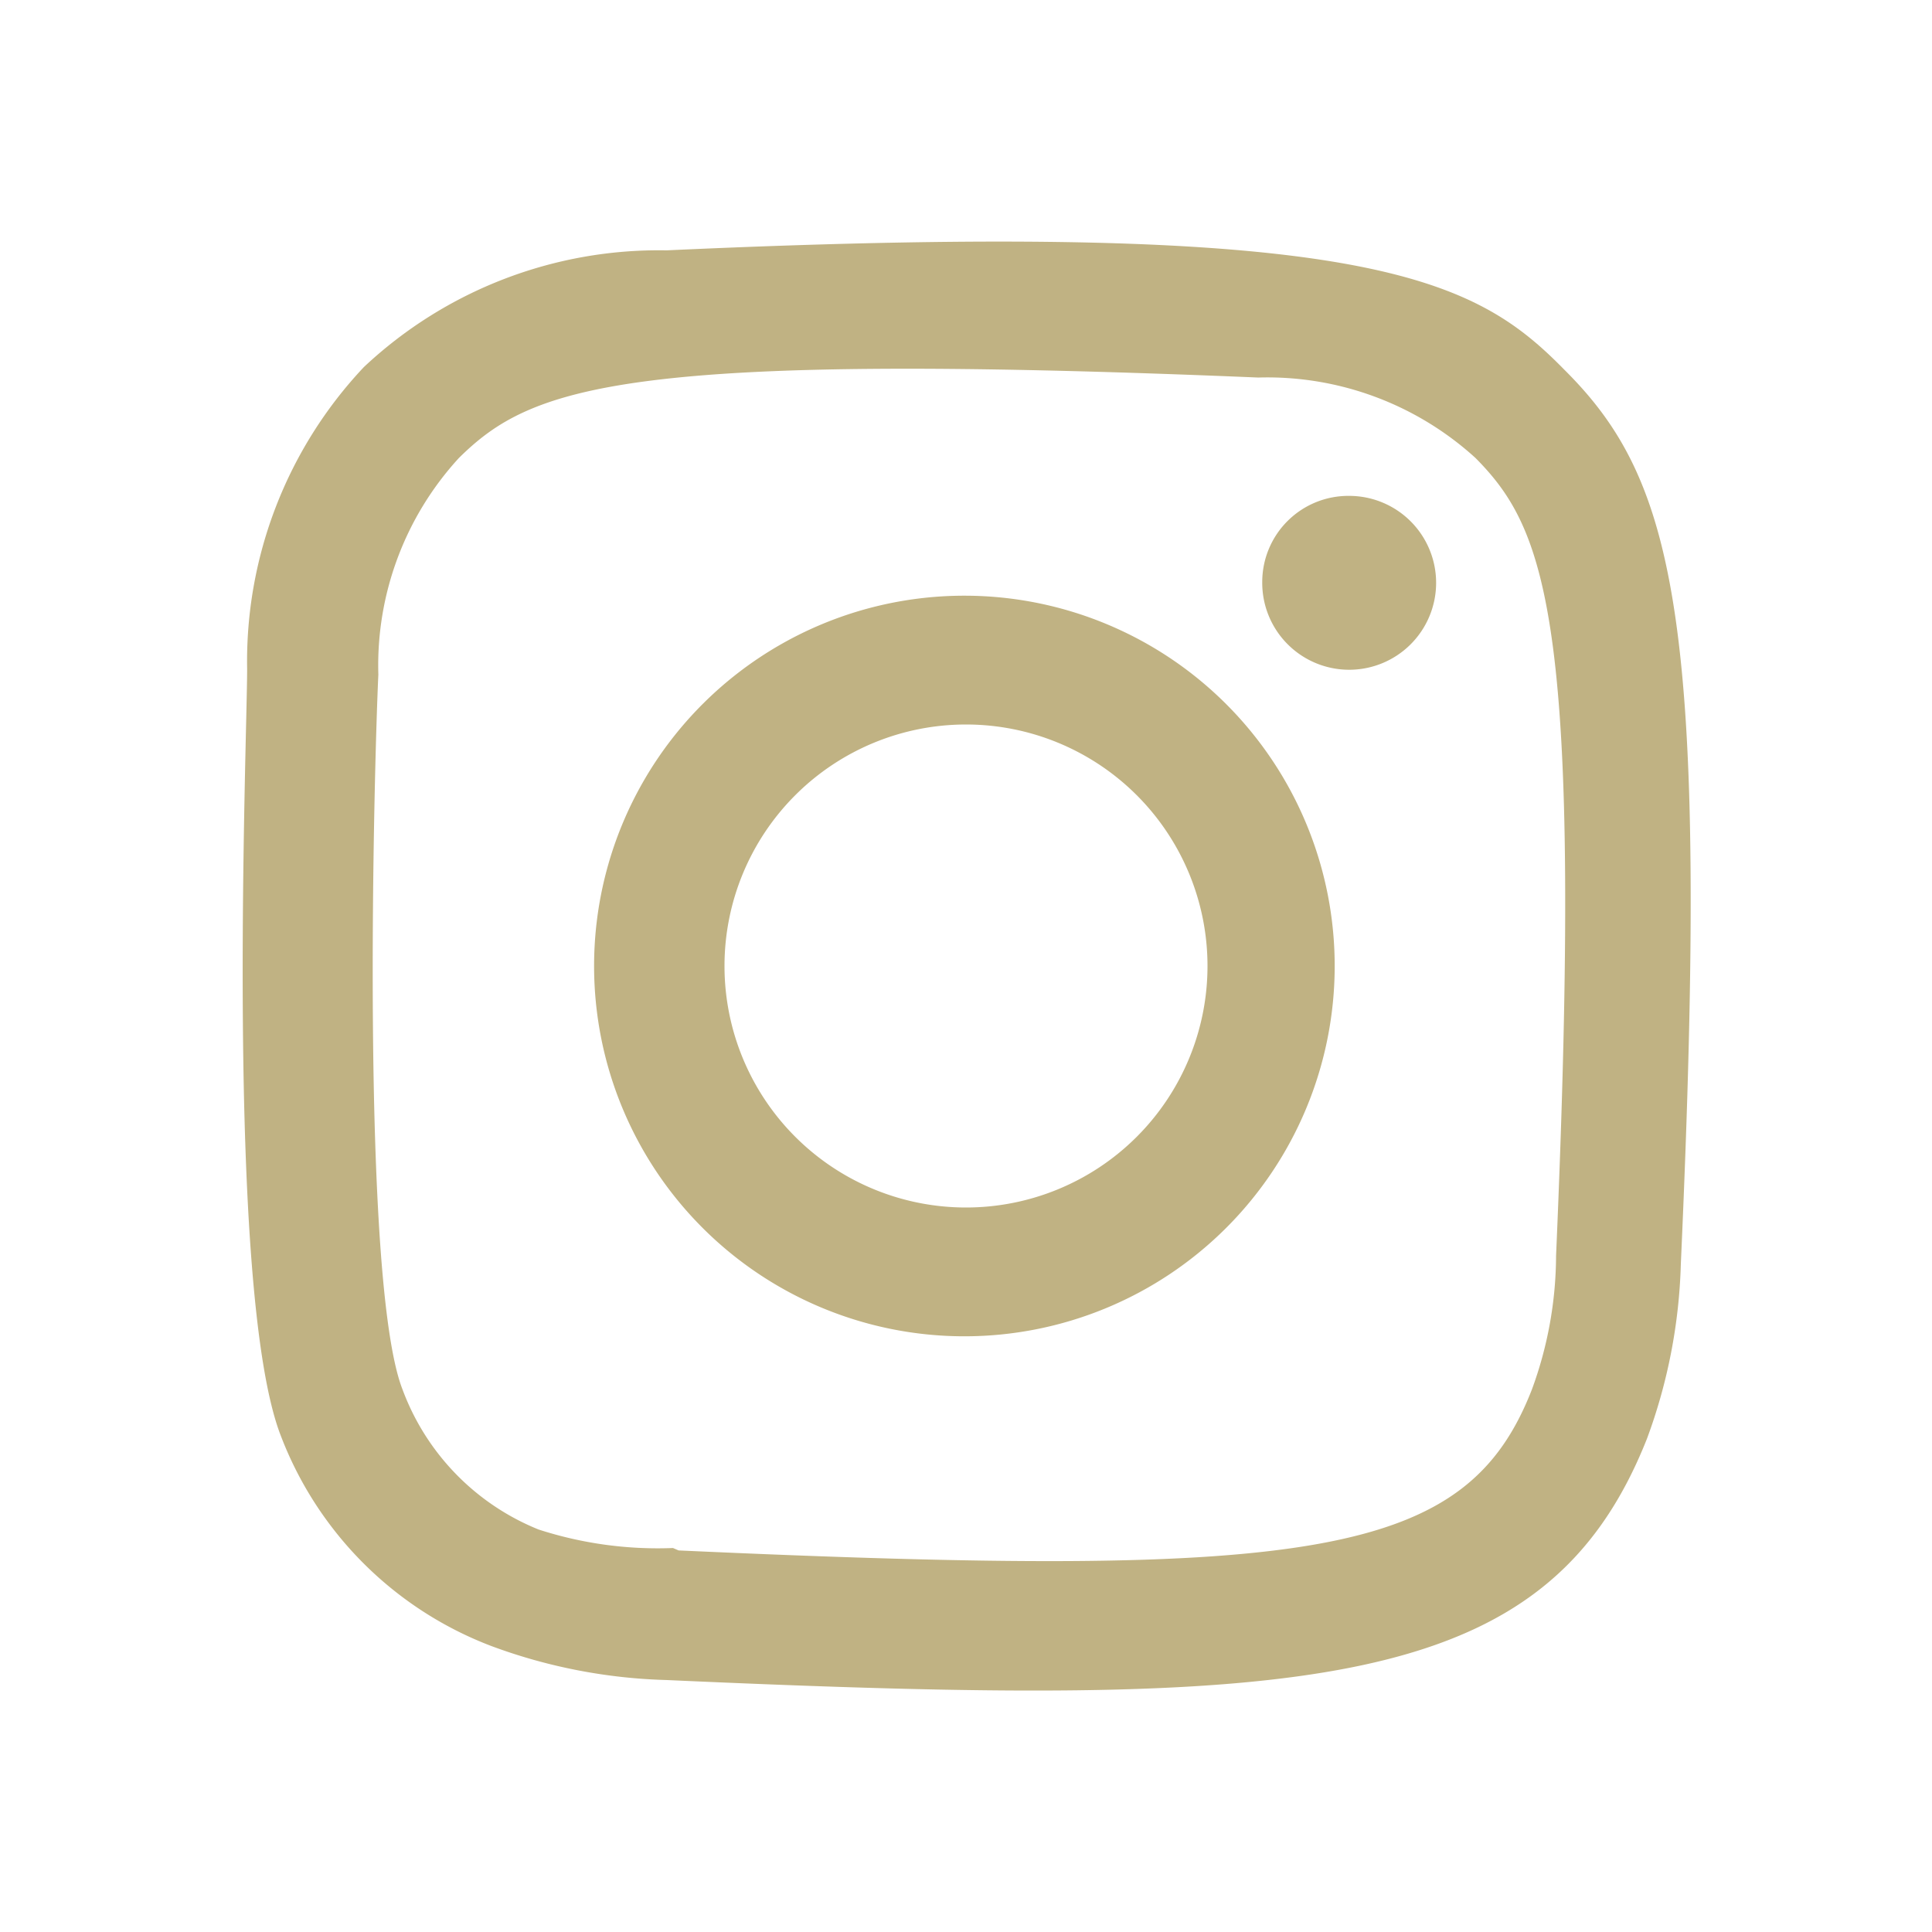 <svg id="Layer_1" data-name="Layer 1" xmlns="http://www.w3.org/2000/svg" viewBox="0 0 24 24"><defs><style>.cls-1{fill:#c0b283;fill-rule:evenodd;}</style></defs><title>Symbol-Desk_Social_Insta_Brn_24X24</title><path class="cls-1" d="M9,12a3,3,0,1,1,3,3,3,3,0,0,1-3-3M7.38,12A4.6,4.6,0,1,0,12,7.4,4.6,4.6,0,0,0,7.38,12m8.3-4.77a1.08,1.08,0,1,0,1.08-1.07,1.07,1.07,0,0,0-1.08,1.07m-7.32,12A4.8,4.8,0,0,1,6.69,19,3,3,0,0,1,5,17.26c-.53-1.36-.35-7.83-.3-8.88a3.81,3.81,0,0,1,1-2.69c.9-.89,2.06-1.33,9.93-1a3.84,3.84,0,0,1,2.7,1c.89.9,1.34,2.06,1,9.91a4.85,4.85,0,0,1-.3,1.66c-.81,2.08-2.68,2.36-10.6,2M8.28,3.11A5.35,5.35,0,0,0,4.52,4.56,5.33,5.33,0,0,0,3.07,8.31c0,.9-.28,7.74.42,9.53a4.52,4.52,0,0,0,2.62,2.61,6.77,6.77,0,0,0,2.17.42c8,.36,10.93.16,12.18-3a6.77,6.77,0,0,0,.42-2.17c.36-8-.06-9.73-1.45-11.11C18.32,3.46,17,2.71,8.28,3.11"/></svg>